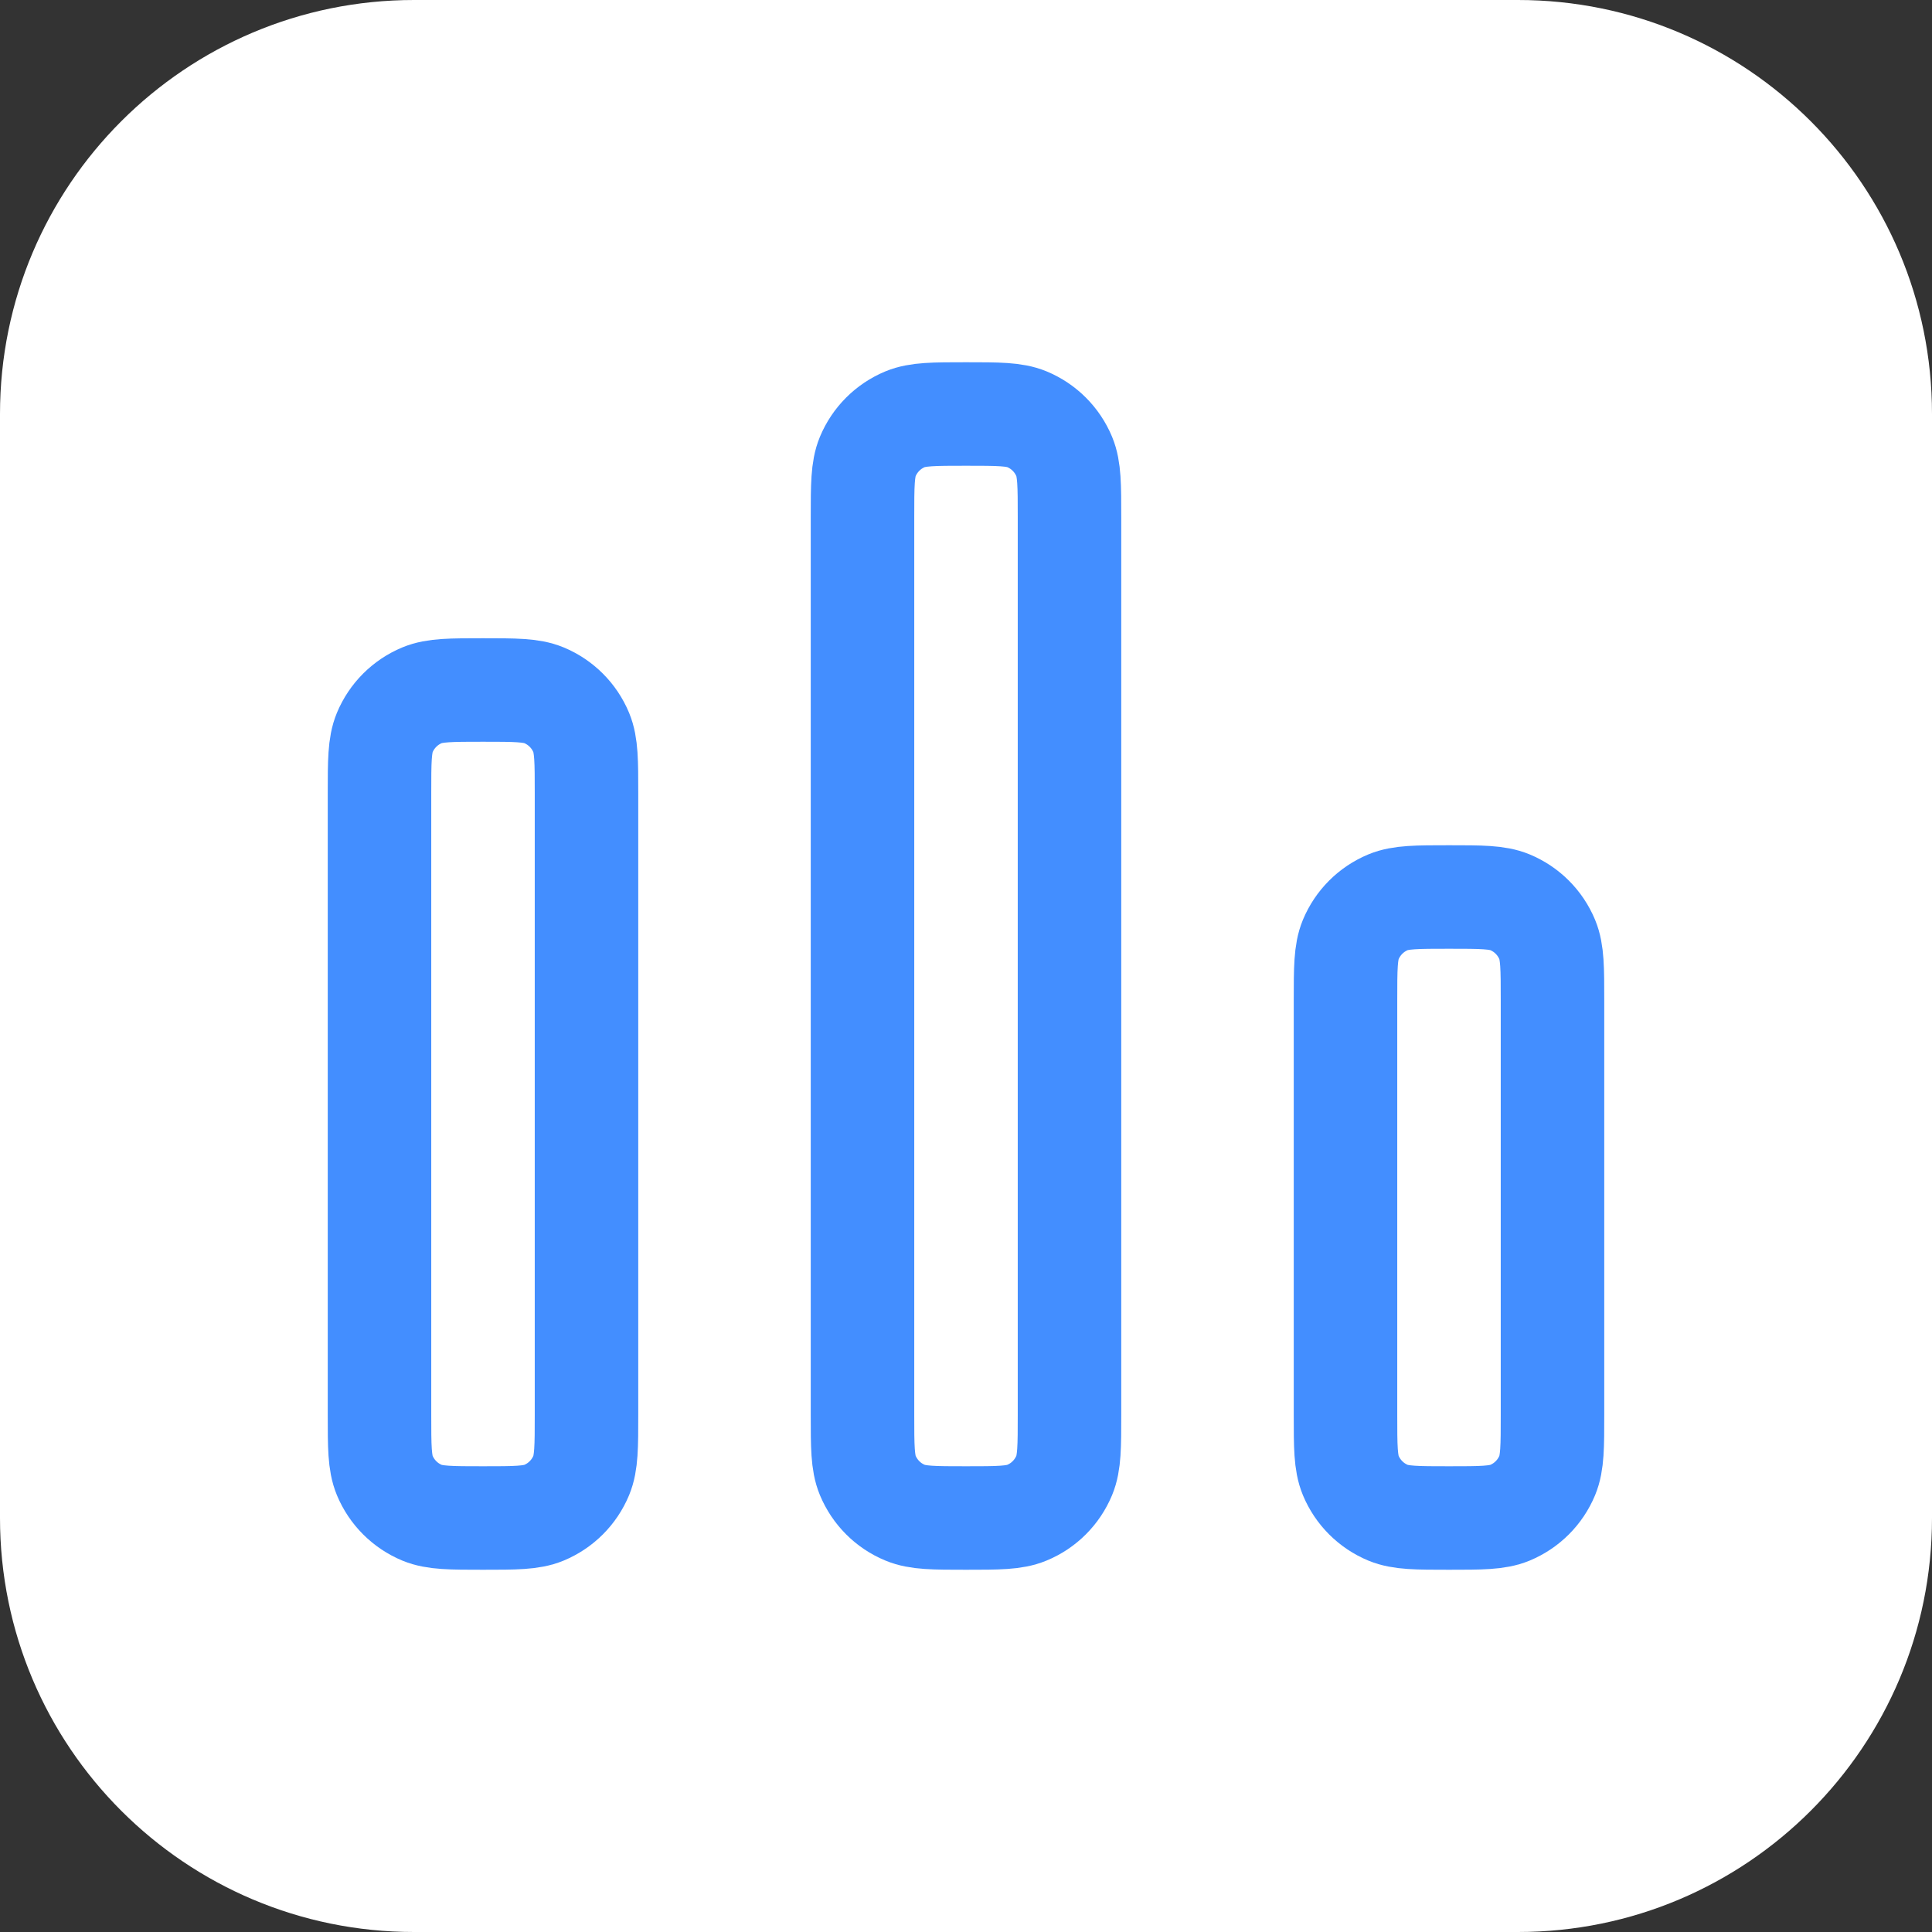 <svg width="28" height="28" viewBox="0 0 28 28" fill="none" xmlns="http://www.w3.org/2000/svg">
<rect x="0" y="0" width="28" height="28" fill="#333333" stroke="none"/>
<path d="M0 6C0 2.686 2.686 0 6 0H22C25.314 0 28 2.686 28 6V22C28 25.314 25.314 28 22 28H6C2.686 28 0 25.314 0 22V6Z" fill="white"/>
<path d="M5.5 11.5V20.5C5.5 20.966 5.5 21.199 5.576 21.383C5.678 21.628 5.872 21.822 6.117 21.924C6.301 22 6.534 22 7 22C7.466 22 7.699 22 7.883 21.924C8.128 21.822 8.322 21.628 8.424 21.383C8.5 21.199 8.5 20.966 8.5 20.5V11.5C8.5 11.034 8.5 10.801 8.424 10.617C8.322 10.372 8.128 10.178 7.883 10.076C7.699 10 7.466 10 7 10C6.534 10 6.301 10 6.117 10.076C5.872 10.178 5.678 10.372 5.576 10.617C5.5 10.801 5.5 11.034 5.5 11.5Z" stroke="#438EFF" stroke-width="1.5" stroke-linecap="square" stroke-linejoin="round"/>
<path d="M12.5 7.5V20.5C12.5 20.965 12.5 21.198 12.576 21.382C12.678 21.627 12.872 21.822 13.117 21.923C13.301 22 13.534 22 14 22C14.466 22 14.699 22 14.883 21.923C15.128 21.822 15.322 21.627 15.424 21.382C15.5 21.198 15.5 20.965 15.5 20.5V7.5C15.5 7.034 15.5 6.801 15.424 6.617C15.322 6.372 15.128 6.178 14.883 6.076C14.699 6 14.466 6 14 6C13.534 6 13.301 6 13.117 6.076C12.872 6.178 12.678 6.372 12.576 6.617C12.5 6.801 12.5 7.034 12.5 7.5Z" stroke="#438EFF" stroke-width="1.5" stroke-linecap="square" stroke-linejoin="round"/>
<path d="M19.5 14.5V20.5C19.5 20.966 19.5 21.199 19.576 21.383C19.678 21.628 19.872 21.822 20.117 21.924C20.301 22 20.534 22 21 22C21.466 22 21.699 22 21.883 21.924C22.128 21.822 22.322 21.628 22.424 21.383C22.5 21.199 22.5 20.966 22.5 20.5V14.5C22.5 14.034 22.5 13.801 22.424 13.617C22.322 13.372 22.128 13.178 21.883 13.076C21.699 13 21.466 13 21 13C20.534 13 20.301 13 20.117 13.076C19.872 13.178 19.678 13.372 19.576 13.617C19.5 13.801 19.5 14.034 19.5 14.5Z" stroke="#438EFF" stroke-width="1.5" stroke-linecap="square" stroke-linejoin="round"/>
</svg>
